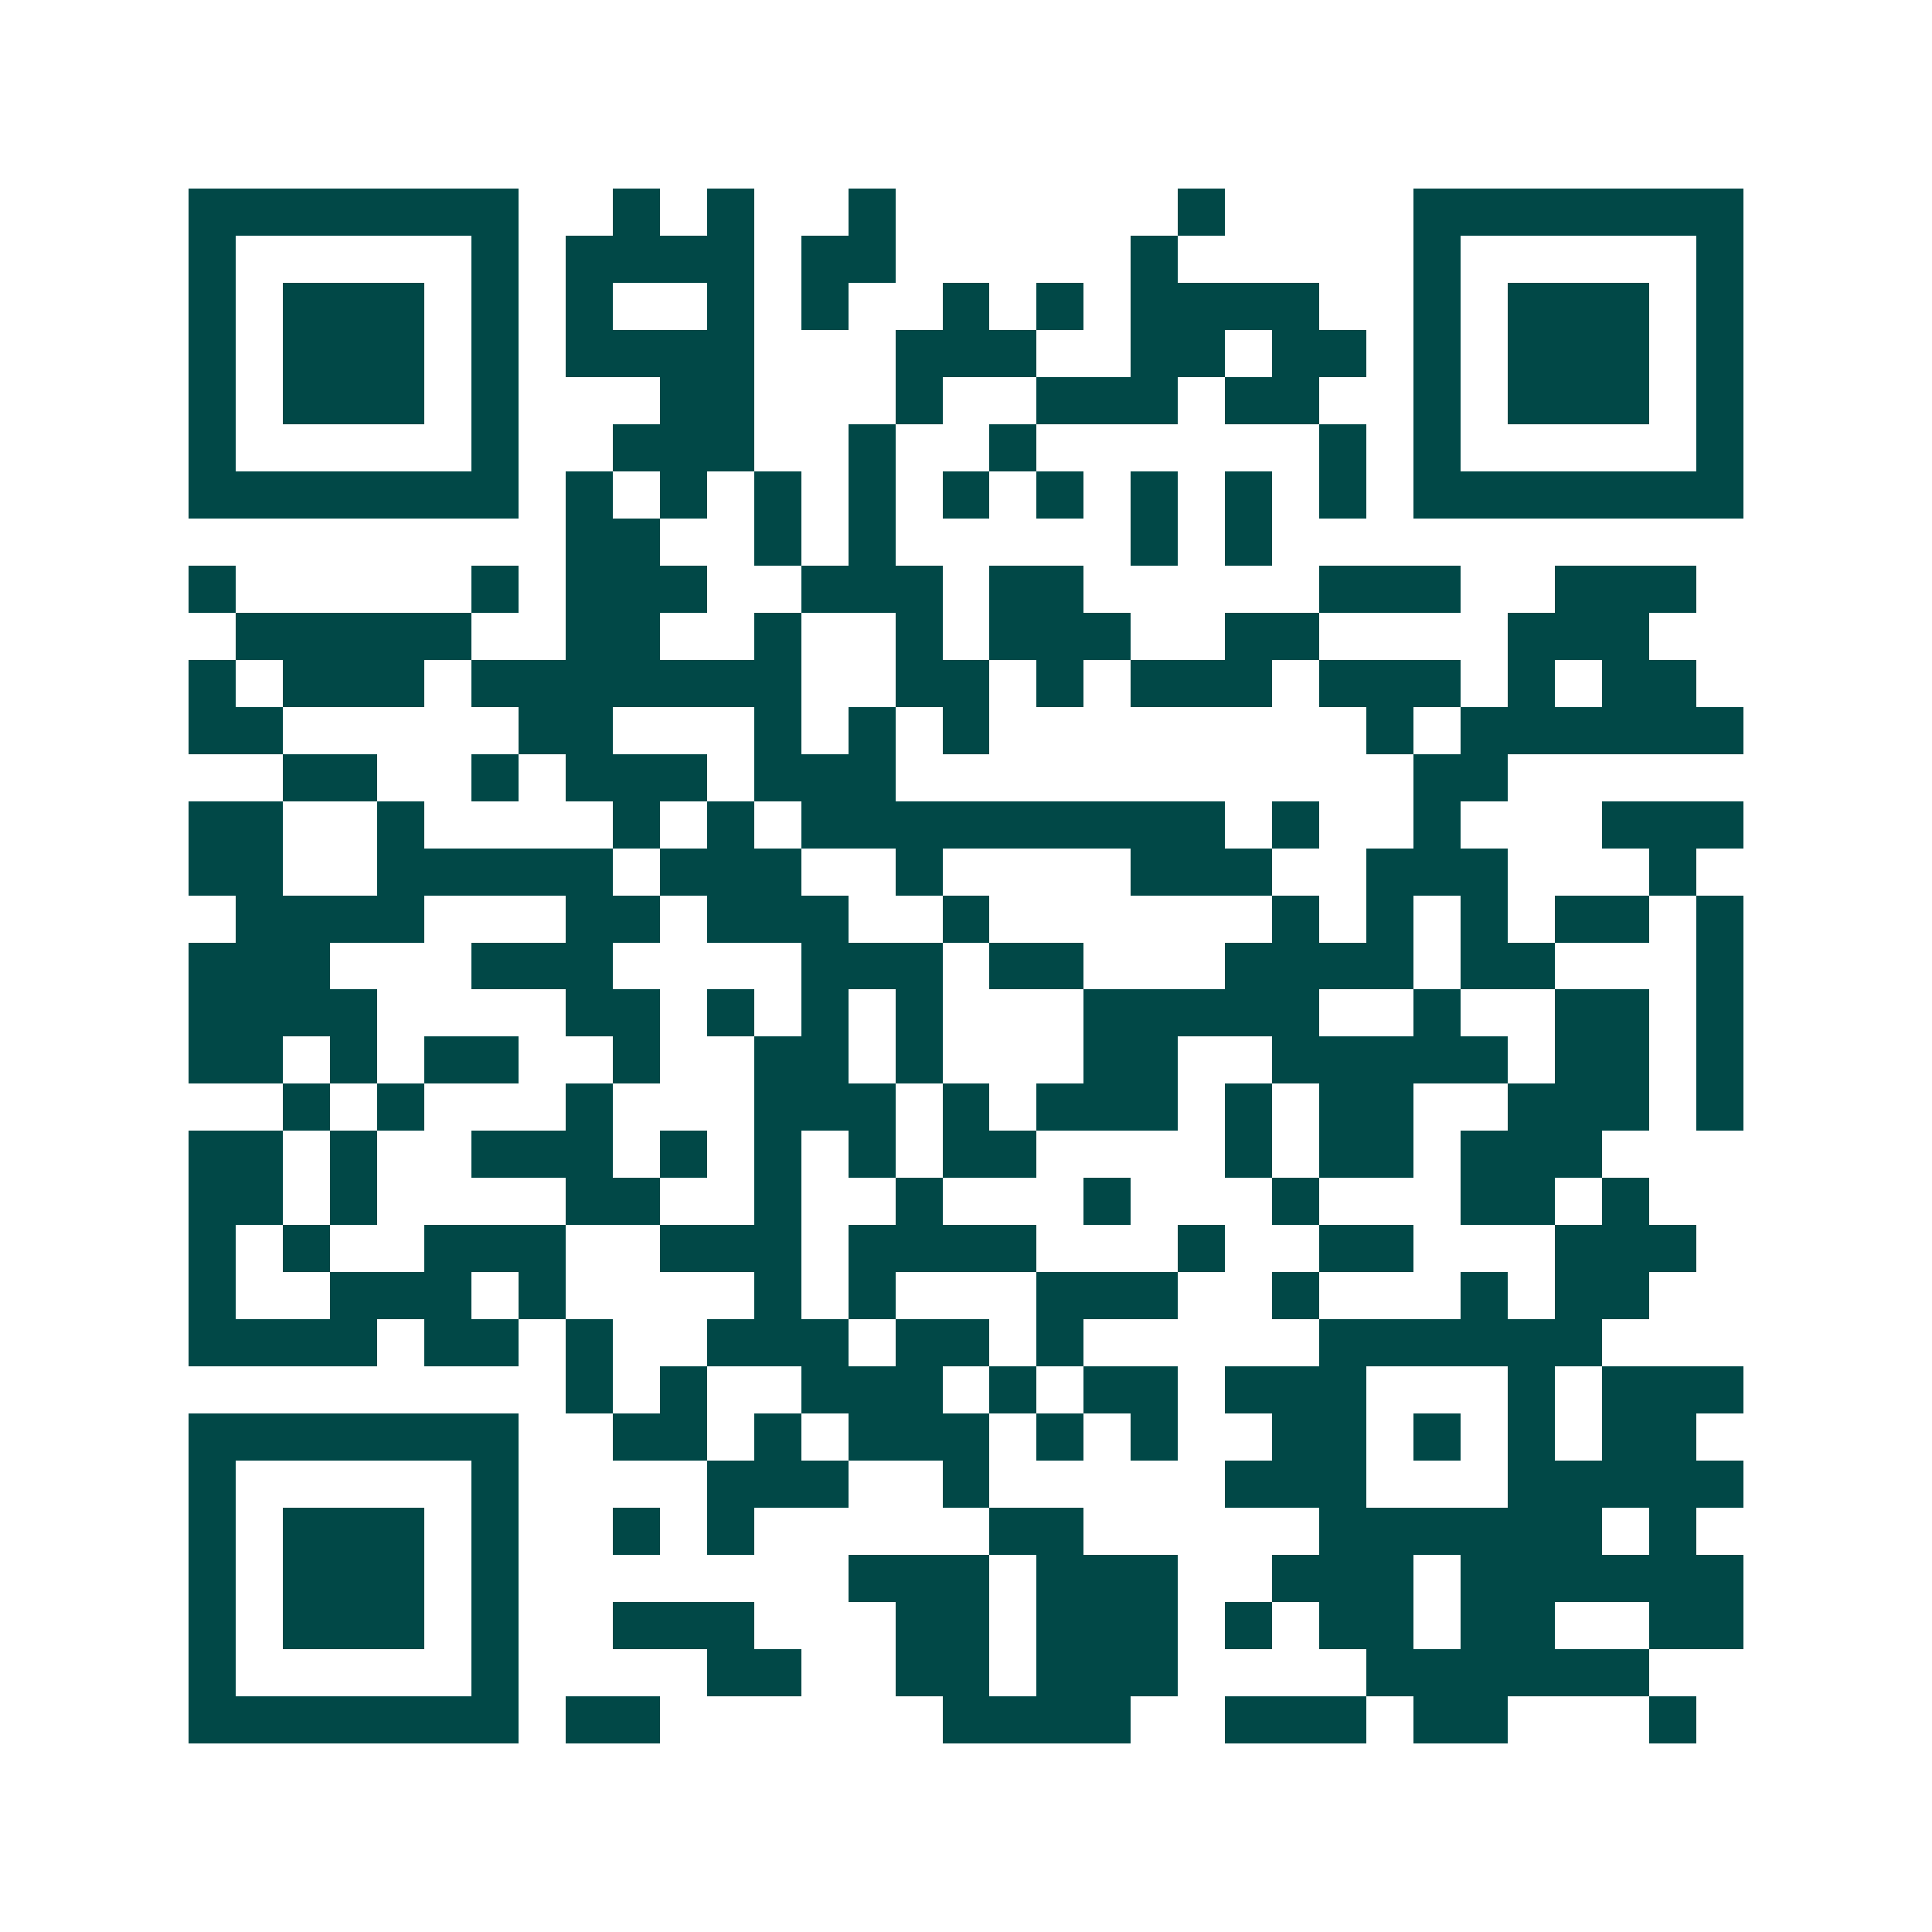 <svg xmlns="http://www.w3.org/2000/svg" width="200" height="200" viewBox="0 0 41 41" shape-rendering="crispEdges"><path fill="#ffffff" d="M0 0h41v41H0z"/><path stroke="#014847" d="M4 4.5h7m2 0h1m1 0h1m2 0h1m6 0h1m4 0h7M4 5.5h1m5 0h1m1 0h4m1 0h2m5 0h1m5 0h1m5 0h1M4 6.5h1m1 0h3m1 0h1m1 0h1m2 0h1m1 0h1m2 0h1m1 0h1m1 0h4m2 0h1m1 0h3m1 0h1M4 7.5h1m1 0h3m1 0h1m1 0h4m3 0h3m2 0h2m1 0h2m1 0h1m1 0h3m1 0h1M4 8.5h1m1 0h3m1 0h1m3 0h2m3 0h1m2 0h3m1 0h2m2 0h1m1 0h3m1 0h1M4 9.5h1m5 0h1m2 0h3m2 0h1m2 0h1m6 0h1m1 0h1m5 0h1M4 10.5h7m1 0h1m1 0h1m1 0h1m1 0h1m1 0h1m1 0h1m1 0h1m1 0h1m1 0h1m1 0h7M12 11.5h2m2 0h1m1 0h1m5 0h1m1 0h1M4 12.5h1m5 0h1m1 0h3m2 0h3m1 0h2m5 0h3m2 0h3M5 13.5h5m2 0h2m2 0h1m2 0h1m1 0h3m2 0h2m4 0h3M4 14.5h1m1 0h3m1 0h7m2 0h2m1 0h1m1 0h3m1 0h3m1 0h1m1 0h2M4 15.5h2m5 0h2m3 0h1m1 0h1m1 0h1m8 0h1m1 0h6M6 16.5h2m2 0h1m1 0h3m1 0h3m11 0h2M4 17.5h2m2 0h1m4 0h1m1 0h1m1 0h9m1 0h1m2 0h1m3 0h3M4 18.5h2m2 0h5m1 0h3m2 0h1m4 0h3m2 0h3m3 0h1M5 19.5h4m3 0h2m1 0h3m2 0h1m6 0h1m1 0h1m1 0h1m1 0h2m1 0h1M4 20.5h3m3 0h3m4 0h3m1 0h2m3 0h4m1 0h2m3 0h1M4 21.5h4m4 0h2m1 0h1m1 0h1m1 0h1m3 0h5m2 0h1m2 0h2m1 0h1M4 22.5h2m1 0h1m1 0h2m2 0h1m2 0h2m1 0h1m3 0h2m2 0h5m1 0h2m1 0h1M6 23.5h1m1 0h1m3 0h1m3 0h3m1 0h1m1 0h3m1 0h1m1 0h2m2 0h3m1 0h1M4 24.5h2m1 0h1m2 0h3m1 0h1m1 0h1m1 0h1m1 0h2m4 0h1m1 0h2m1 0h3M4 25.5h2m1 0h1m4 0h2m2 0h1m2 0h1m3 0h1m3 0h1m3 0h2m1 0h1M4 26.5h1m1 0h1m2 0h3m2 0h3m1 0h4m3 0h1m2 0h2m3 0h3M4 27.5h1m2 0h3m1 0h1m4 0h1m1 0h1m3 0h3m2 0h1m3 0h1m1 0h2M4 28.5h4m1 0h2m1 0h1m2 0h3m1 0h2m1 0h1m5 0h6M12 29.5h1m1 0h1m2 0h3m1 0h1m1 0h2m1 0h3m3 0h1m1 0h3M4 30.5h7m2 0h2m1 0h1m1 0h3m1 0h1m1 0h1m2 0h2m1 0h1m1 0h1m1 0h2M4 31.5h1m5 0h1m4 0h3m2 0h1m5 0h3m3 0h5M4 32.5h1m1 0h3m1 0h1m2 0h1m1 0h1m5 0h2m5 0h6m1 0h1M4 33.5h1m1 0h3m1 0h1m7 0h3m1 0h3m2 0h3m1 0h6M4 34.5h1m1 0h3m1 0h1m2 0h3m3 0h2m1 0h3m1 0h1m1 0h2m1 0h2m2 0h2M4 35.5h1m5 0h1m4 0h2m2 0h2m1 0h3m4 0h6M4 36.5h7m1 0h2m6 0h4m2 0h3m1 0h2m3 0h1"/></svg>
